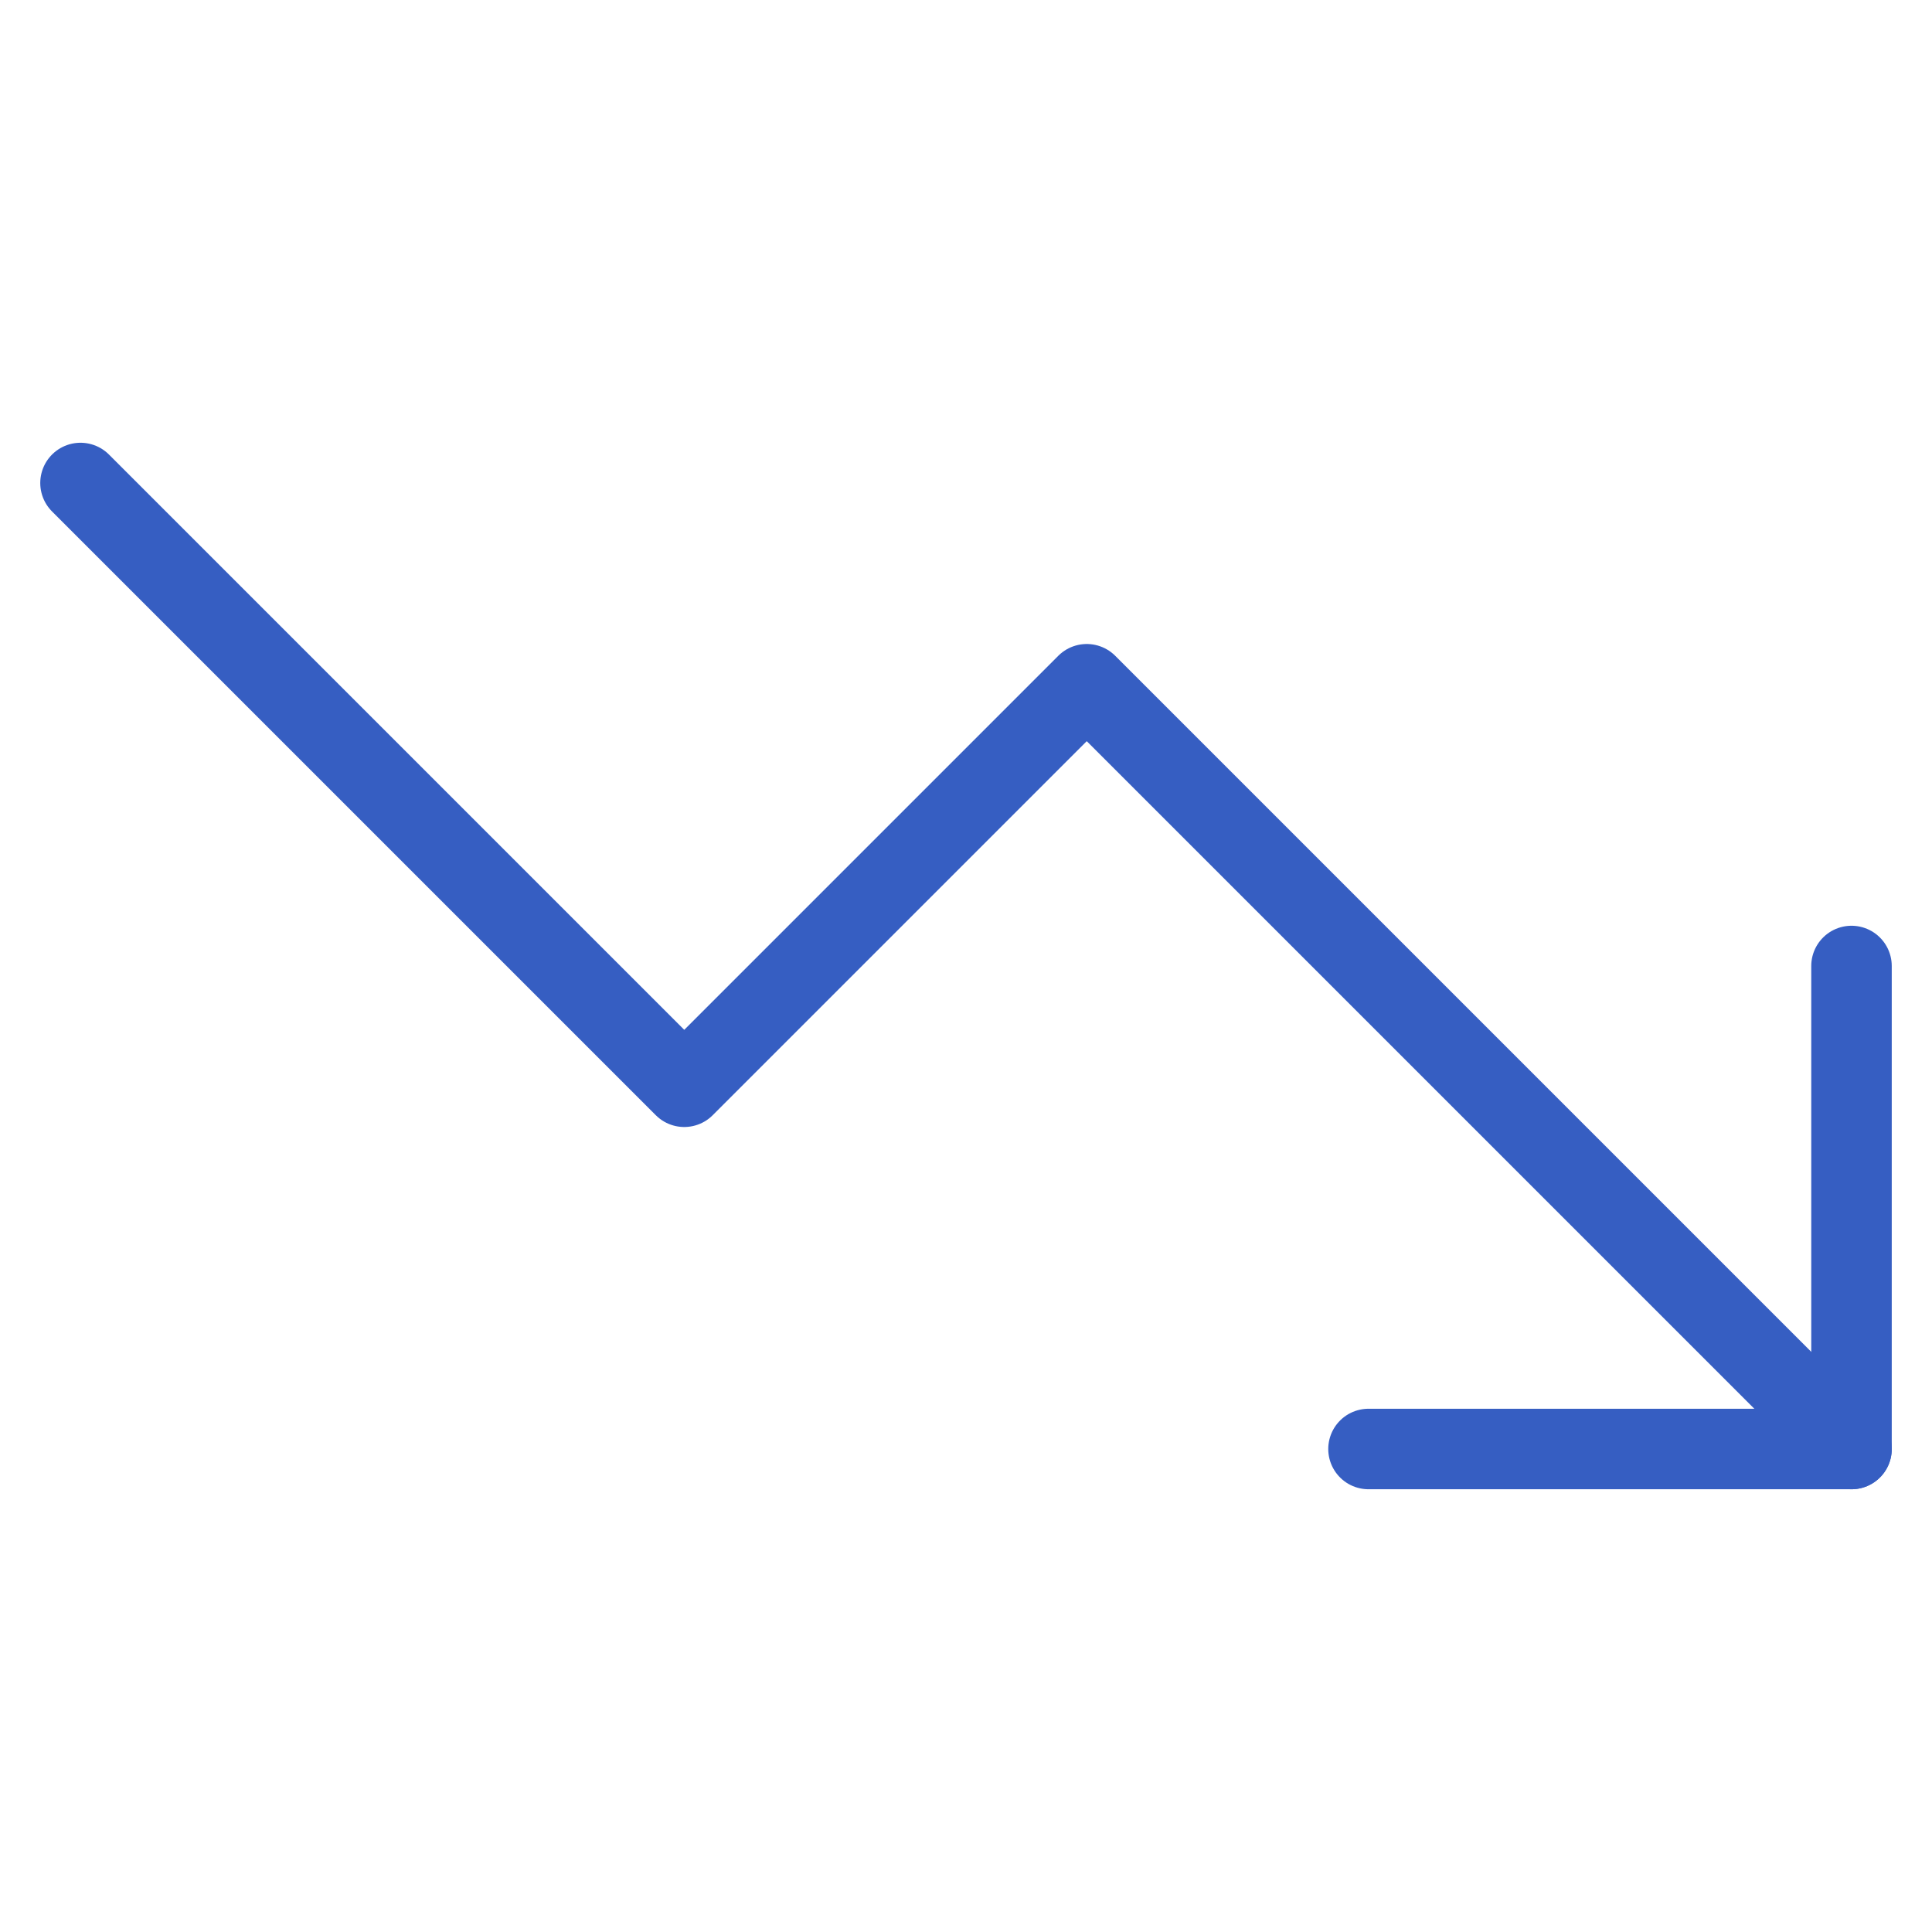 <svg xmlns="http://www.w3.org/2000/svg" width="800" height="800" viewBox="0 0 24 24" fill="none" stroke="#365EC2" stroke-width="1" stroke-linecap="round" stroke-linejoin="round" class="feather feather-trending-down"><polyline points="23 18 13.5 8.5 8.5 13.5 1 6"></polyline><polyline points="17 18 23 18 23 12"></polyline></svg>